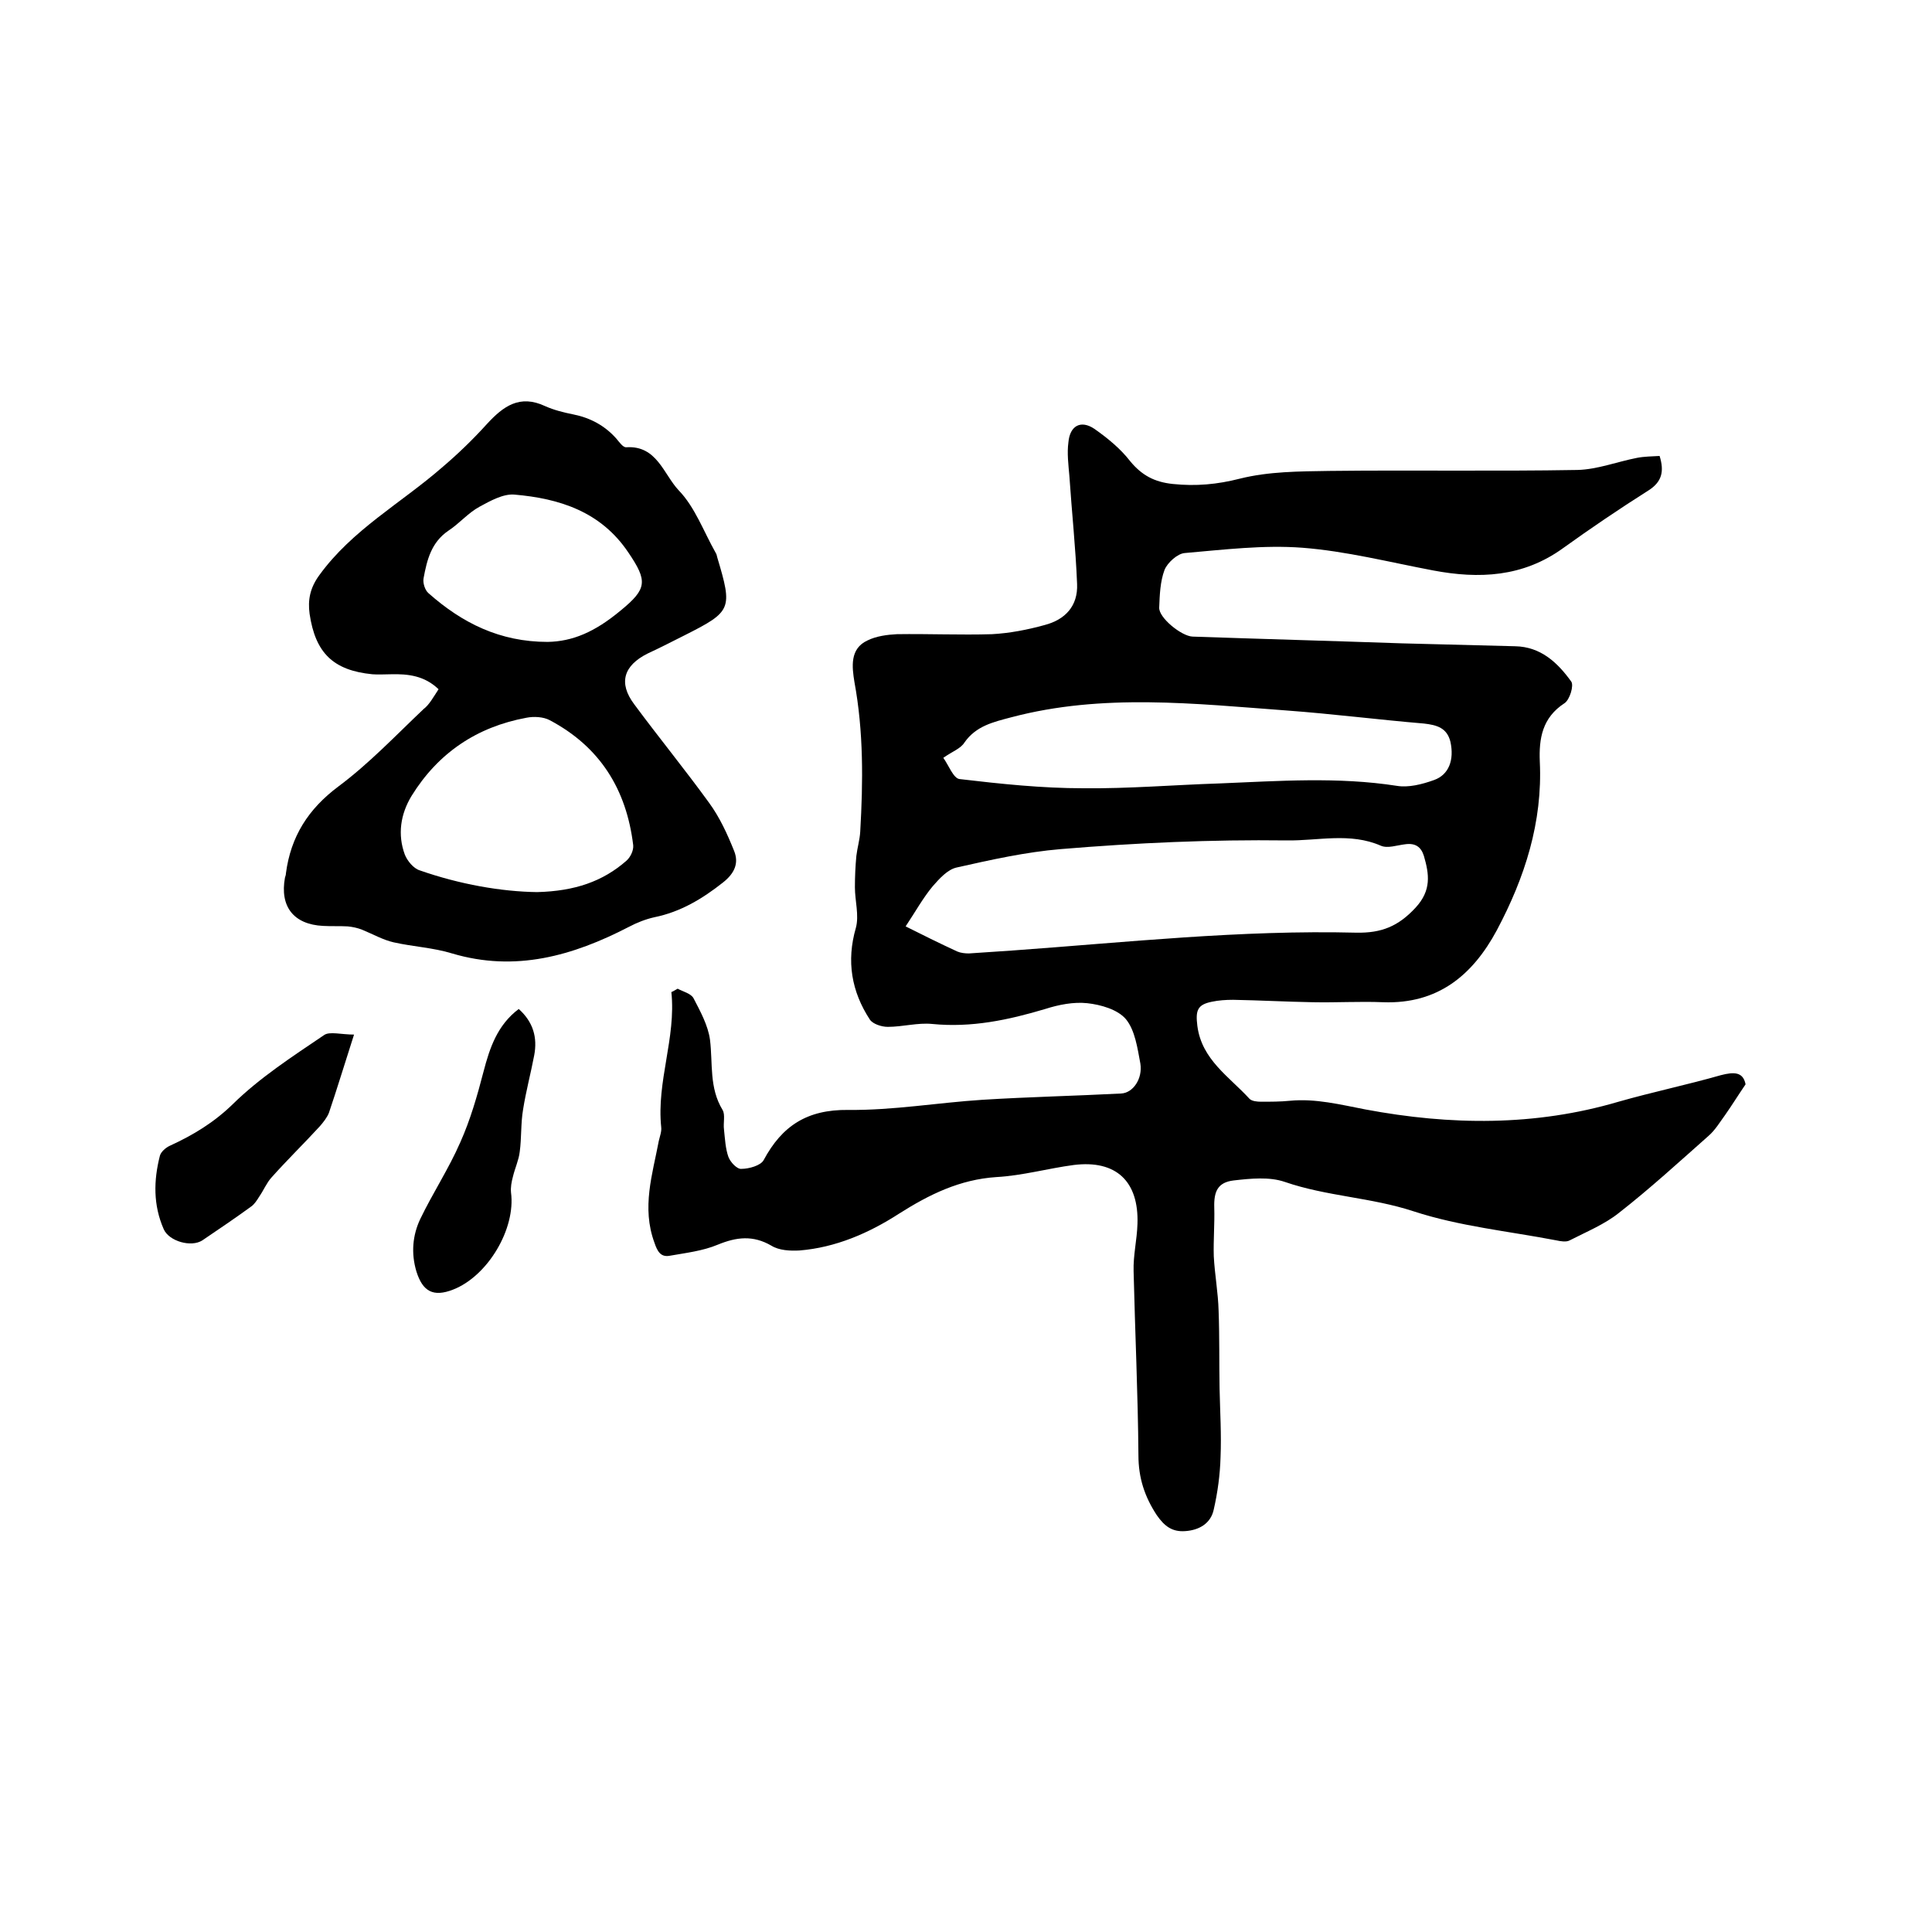 <svg enable-background="new 0 0 400 400" viewBox="0 0 400 400" xmlns="http://www.w3.org/2000/svg"><path d="m140.3 204.7c1.1.6 2.8 1 3.3 2 1.4 2.7 3 5.6 3.4 8.6.6 4.9-.2 9.9 2.6 14.5.6 1 .1 2.7.3 4.1.2 1.9.3 3.9.9 5.6.4 1.1 1.8 2.6 2.7 2.5 1.6 0 4-.7 4.6-1.8 3.8-7.1 9-10.5 17.5-10.4 9.3.1 18.5-1.5 27.8-2.1 9.6-.6 19.1-.8 28.7-1.3 2.5-.1 4.5-3.1 4-6.2-.6-3.2-1.1-6.9-3-9.2-1.7-2-5.2-3-8-3.3s-5.9.3-8.7 1.2c-7.7 2.3-15.3 3.9-23.4 3.1-3-.3-6.1.6-9.2.6-1.3 0-3.1-.6-3.7-1.5-3.8-5.8-4.9-12.1-2.9-19 .7-2.6-.2-5.6-.2-8.4 0-2.2.1-4.4.3-6.5.2-1.7.7-3.3.8-5 .6-10.4.7-20.7-1.2-31-.5-3.1-1-6.9 2.7-8.6 1.8-.9 4.1-1.2 6.1-1.3 6.6-.1 13.1.2 19.7 0 3.6-.2 7.3-.9 10.9-1.9 4.2-1.1 6.9-3.9 6.7-8.5-.3-7.5-1.1-14.9-1.6-22.4-.2-2.3-.5-4.7-.2-6.9.3-3.5 2.6-4.7 5.4-2.8 2.7 1.9 5.4 4.1 7.4 6.7 2.4 2.9 5 4.3 8.8 4.7 4.8.5 9.2.1 13.9-1.1 6-1.5 12.3-1.5 18.5-1.6 17.1-.2 34.3.1 51.4-.2 4.1-.1 8.2-1.7 12.3-2.5 1.5-.3 3.1-.3 4.7-.4 1 3.2.5 5.4-2.4 7.2-6 3.8-11.9 7.8-17.6 11.9-8.3 6-17.4 6.4-26.9 4.6-9-1.7-18-4-27.1-4.7-8-.6-16.2.4-24.3 1.1-1.5.1-3.6 2-4.2 3.5-.9 2.4-1 5.2-1.1 7.8-.1 2.1 4.6 5.9 6.9 6 14.5.5 29 .9 43.4 1.4l23.4.6c5.3.1 8.8 3.4 11.6 7.3.6.8-.3 3.8-1.4 4.5-4.6 3-5.3 7.3-5.1 12.1.6 12.5-3.1 24-8.9 34.9-5 9.3-12.2 15.3-23.5 14.9-4.9-.2-9.7.1-14.6 0-5.5-.1-11-.4-16.5-.5-1.5 0-3 .1-4.4.4-3 .6-3.4 1.8-3 5 .9 7 6.6 10.5 10.8 15.1.5.5 1.6.6 2.4.6 2 0 4 0 6-.2 5.3-.5 10.4.8 15.6 1.8 17.6 3.3 35.1 3.5 52.4-1.6 7-2 14.2-3.5 21.2-5.5 2.7-.7 4.6-.7 5.1 1.9-1.5 2.2-2.8 4.3-4.2 6.3-1.1 1.5-2.1 3.2-3.5 4.4-6.1 5.4-12.1 10.9-18.5 15.9-3 2.4-6.7 3.9-10.2 5.7-.7.4-1.9.2-2.8 0-9.9-1.9-20-2.9-29.5-6-8.8-2.9-18-3.1-26.7-6.1-3.2-1.1-7.1-.7-10.6-.3-3.3.4-4.1 2.3-4 5.6.1 3.4-.2 6.7-.1 10.1.2 3.8.9 7.5 1 11.3.2 5.4.1 10.7.2 16.1.1 4.7.4 9.5.2 14.2-.1 3.6-.6 7.3-1.4 10.8-.6 2.9-3 4.3-5.9 4.5-2.7.2-4.3-1-5.9-3.3-2.5-3.8-3.8-7.7-3.8-12.4-.1-12.7-.7-25.4-1-38.1-.1-3.3.7-6.5.8-9.8.3-8.8-4.4-13.3-13.2-12.2-5.3.7-10.6 2.2-16 2.5-7.6.5-13.9 3.6-20.2 7.6-6.2 4-13.1 7-20.6 7.6-1.9.1-4.2 0-5.8-1-3.8-2.2-7.2-1.8-11.1-.2-3.1 1.3-6.6 1.7-10 2.3-1.8.3-2.5-.9-3.1-2.7-2.7-7.3-.4-14.2.9-21.1.2-.9.6-1.9.5-2.8-1-9.5 3.1-18.5 2.1-28 .5-.2.9-.5 1.3-.7zm47.2-12.9c3.4 1.7 7 3.5 10.7 5.2.7.3 1.6.4 2.4.4 3-.2 5.9-.4 8.9-.6 23.7-1.7 47.4-4.3 71.3-3.7 5.2.1 8.7-1.3 12.3-5.2 3.3-3.6 2.8-6.9 1.7-10.7-.6-1.9-1.8-2.7-3.9-2.4-1.7.2-3.6.9-5 .3-6.4-2.8-13-1-19.5-1.1-15.6-.2-31.2.5-46.8 1.8-7.2.6-14.4 2.2-21.5 3.8-1.9.4-3.6 2.3-5 3.9-2 2.4-3.6 5.3-5.6 8.3zm7.8-34.9c1.1 1.5 2.1 4.3 3.4 4.4 8.5 1 17 1.9 25.6 1.9 9.4.1 18.8-.7 28.2-1 12.2-.5 24.5-1.4 36.7.5 2.4.4 5.2-.3 7.7-1.2 3.1-1.1 4.2-4.2 3.4-7.9-.7-2.9-2.8-3.5-5.5-3.8-9.5-.8-18.9-2-28.4-2.7-19-1.4-38.1-3.6-57 1.4-3.8 1-7.3 1.8-9.7 5.2-.8 1.3-2.4 1.8-4.4 3.2z"/><path d="m90.8 142.7c-2.9-2.8-6.3-3.2-9.9-3.1-1.3 0-2.5.1-3.8 0-8.1-.8-11.8-4.4-13-12.5-.4-2.9.1-5.4 2-8 6.8-9.4 16.9-14.9 25.4-22.3 3.3-2.8 6.4-5.8 9.3-9 3.4-3.7 6.8-6.2 12.1-3.7 1.8.8 3.8 1.3 5.8 1.7 3.5.7 6.5 2.3 8.9 5 .6.7 1.4 1.9 2.1 1.8 6.3-.4 7.7 5.6 10.8 8.9 3.4 3.5 5.2 8.6 7.7 13 .2.3.2.6.3.9 3.2 10.7 3 11.2-6.7 16.1-2.6 1.3-5.1 2.6-7.7 3.8-5 2.5-6.1 6.1-2.8 10.5 5.1 6.9 10.5 13.5 15.5 20.4 2.2 3 3.8 6.5 5.2 10 1 2.5.1 4.6-2.3 6.5-4.3 3.4-8.8 6.1-14.2 7.2-1.8.4-3.6 1.1-5.3 2-11.6 6-23.5 9.4-36.6 5.5-3.9-1.2-8.1-1.4-12.1-2.3-2.2-.5-4.3-1.7-6.5-2.6-1-.4-2-.6-3-.7-1.7-.1-3.4 0-5.1-.1-6.1-.3-9-4-7.9-10 .1-.3.2-.6.2-.9 1-7.6 4.6-13.3 10.9-18s11.8-10.5 17.6-16c1.2-.9 2.1-2.6 3.1-4.1zm20.4 42c7.8-.2 13.6-2.2 18.5-6.5.8-.7 1.5-2.1 1.4-3.2-1.4-11.6-6.9-20.4-17.3-25.9-1.3-.7-3.3-.8-4.8-.5-10.3 1.9-18.3 7.3-23.8 16.2-2.3 3.8-2.9 8-1.4 12.1.5 1.3 1.8 2.9 3.1 3.3 8.3 2.9 16.9 4.4 24.3 4.5zm2.2-51.8c5.1-.1 9.7-2 15.1-6.5 5.5-4.5 5.6-6.1 1.6-12-5.7-8.5-14.3-11.2-23.6-12-2.3-.2-5 1.3-7.2 2.5-2.4 1.3-4.2 3.5-6.5 5-3.5 2.4-4.4 6-5.1 9.8-.2 1 .3 2.5 1 3.1 7 6.2 14.8 10.1 24.7 10.1z"/><path d="m73.3 214.2c-2 6.2-3.5 11.2-5.2 16.2-.4 1-1.2 2-1.9 2.8-3.3 3.6-6.8 7-10 10.6-1 1.1-1.6 2.6-2.5 3.9-.5.8-1 1.6-1.7 2.1-3.3 2.4-6.7 4.7-10.1 7-2.3 1.5-6.9.2-8-2.3-2.2-5-2.1-10.1-.8-15.2.2-.8 1.2-1.7 2.1-2.1 4.8-2.2 9.1-4.8 13-8.6 5.6-5.5 12.4-9.9 18.9-14.3 1.1-.8 3.6-.1 6.2-.1z"/><path d="m107.4 208.9c3 2.7 3.9 5.9 3.2 9.6s-1.7 7.4-2.3 11.2c-.5 2.9-.3 5.9-.7 8.8-.2 1.7-1 3.4-1.4 5.1-.3 1.1-.5 2.2-.4 3.3 1 7.5-4.8 17.3-12 20.1-4.1 1.6-6.3.4-7.6-3.8-1.1-3.7-.8-7.4.8-10.8 2.6-5.4 5.9-10.4 8.3-15.9 2.1-4.7 3.5-9.6 4.8-14.6s2.9-9.7 7.3-13z"/></svg>